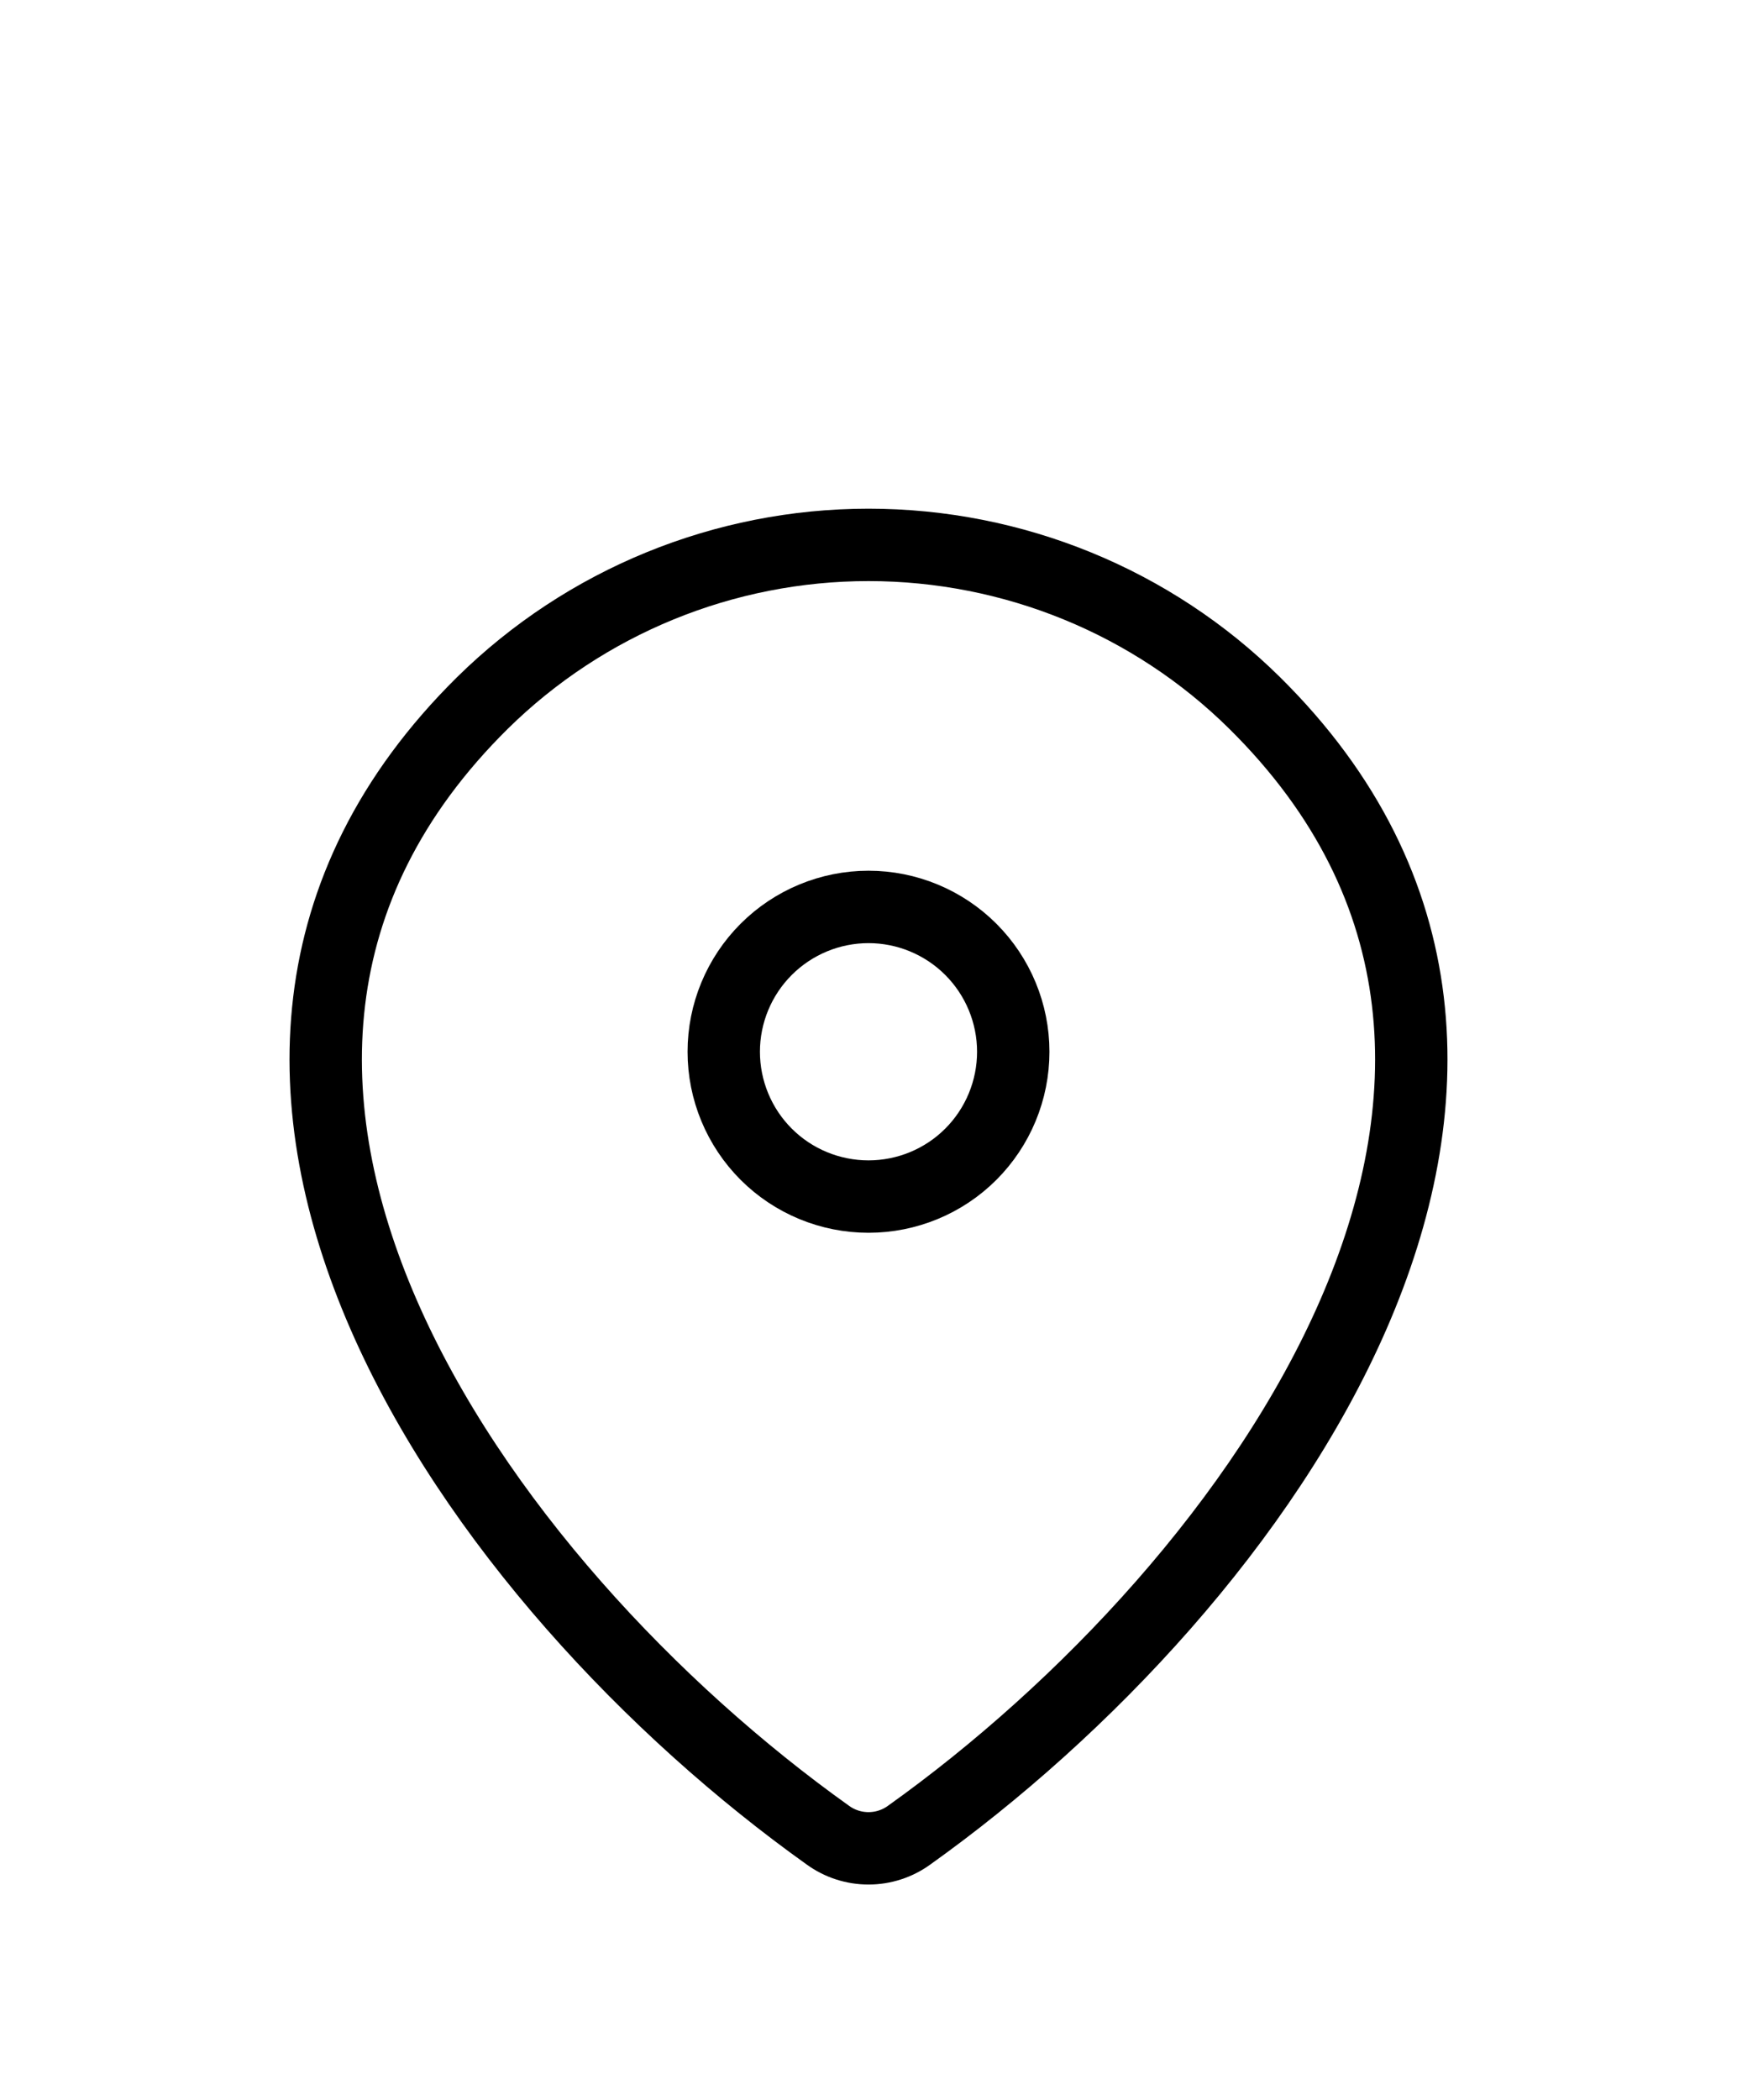 <svg xmlns="http://www.w3.org/2000/svg" fill="none" viewBox="0 0 24 29" height="29" width="24">
<g clip-path="url(#clip0_1311_803)">
<path stroke-linejoin="round" stroke-linecap="round" stroke="black" d="M12.56 25.345C12.397 25.463 12.201 25.526 12 25.526C11.799 25.526 11.603 25.463 11.44 25.345C6.611 21.903 1.486 14.823 6.667 9.707C8.089 8.308 10.005 7.525 12 7.525C14 7.525 15.919 8.31 17.333 9.706C22.514 14.822 17.389 21.901 12.56 25.345Z"></path>
<path stroke-linejoin="round" stroke-linecap="round" stroke="black" d="M12 16.525C12.53 16.525 13.039 16.315 13.414 15.94C13.789 15.565 14 15.056 14 14.525C14 13.995 13.789 13.486 13.414 13.111C13.039 12.736 12.53 12.525 12 12.525C11.47 12.525 10.961 12.736 10.586 13.111C10.211 13.486 10 13.995 10 14.525C10 15.056 10.211 15.565 10.586 15.94C10.961 16.315 11.47 16.525 12 16.525Z"></path>
</g>
<defs>
<clipPath id="clip0_1311_803">
<rect transform="translate(0 0.525)" fill="white" height="28" width="24"></rect>
</clipPath>
</defs>
</svg>
